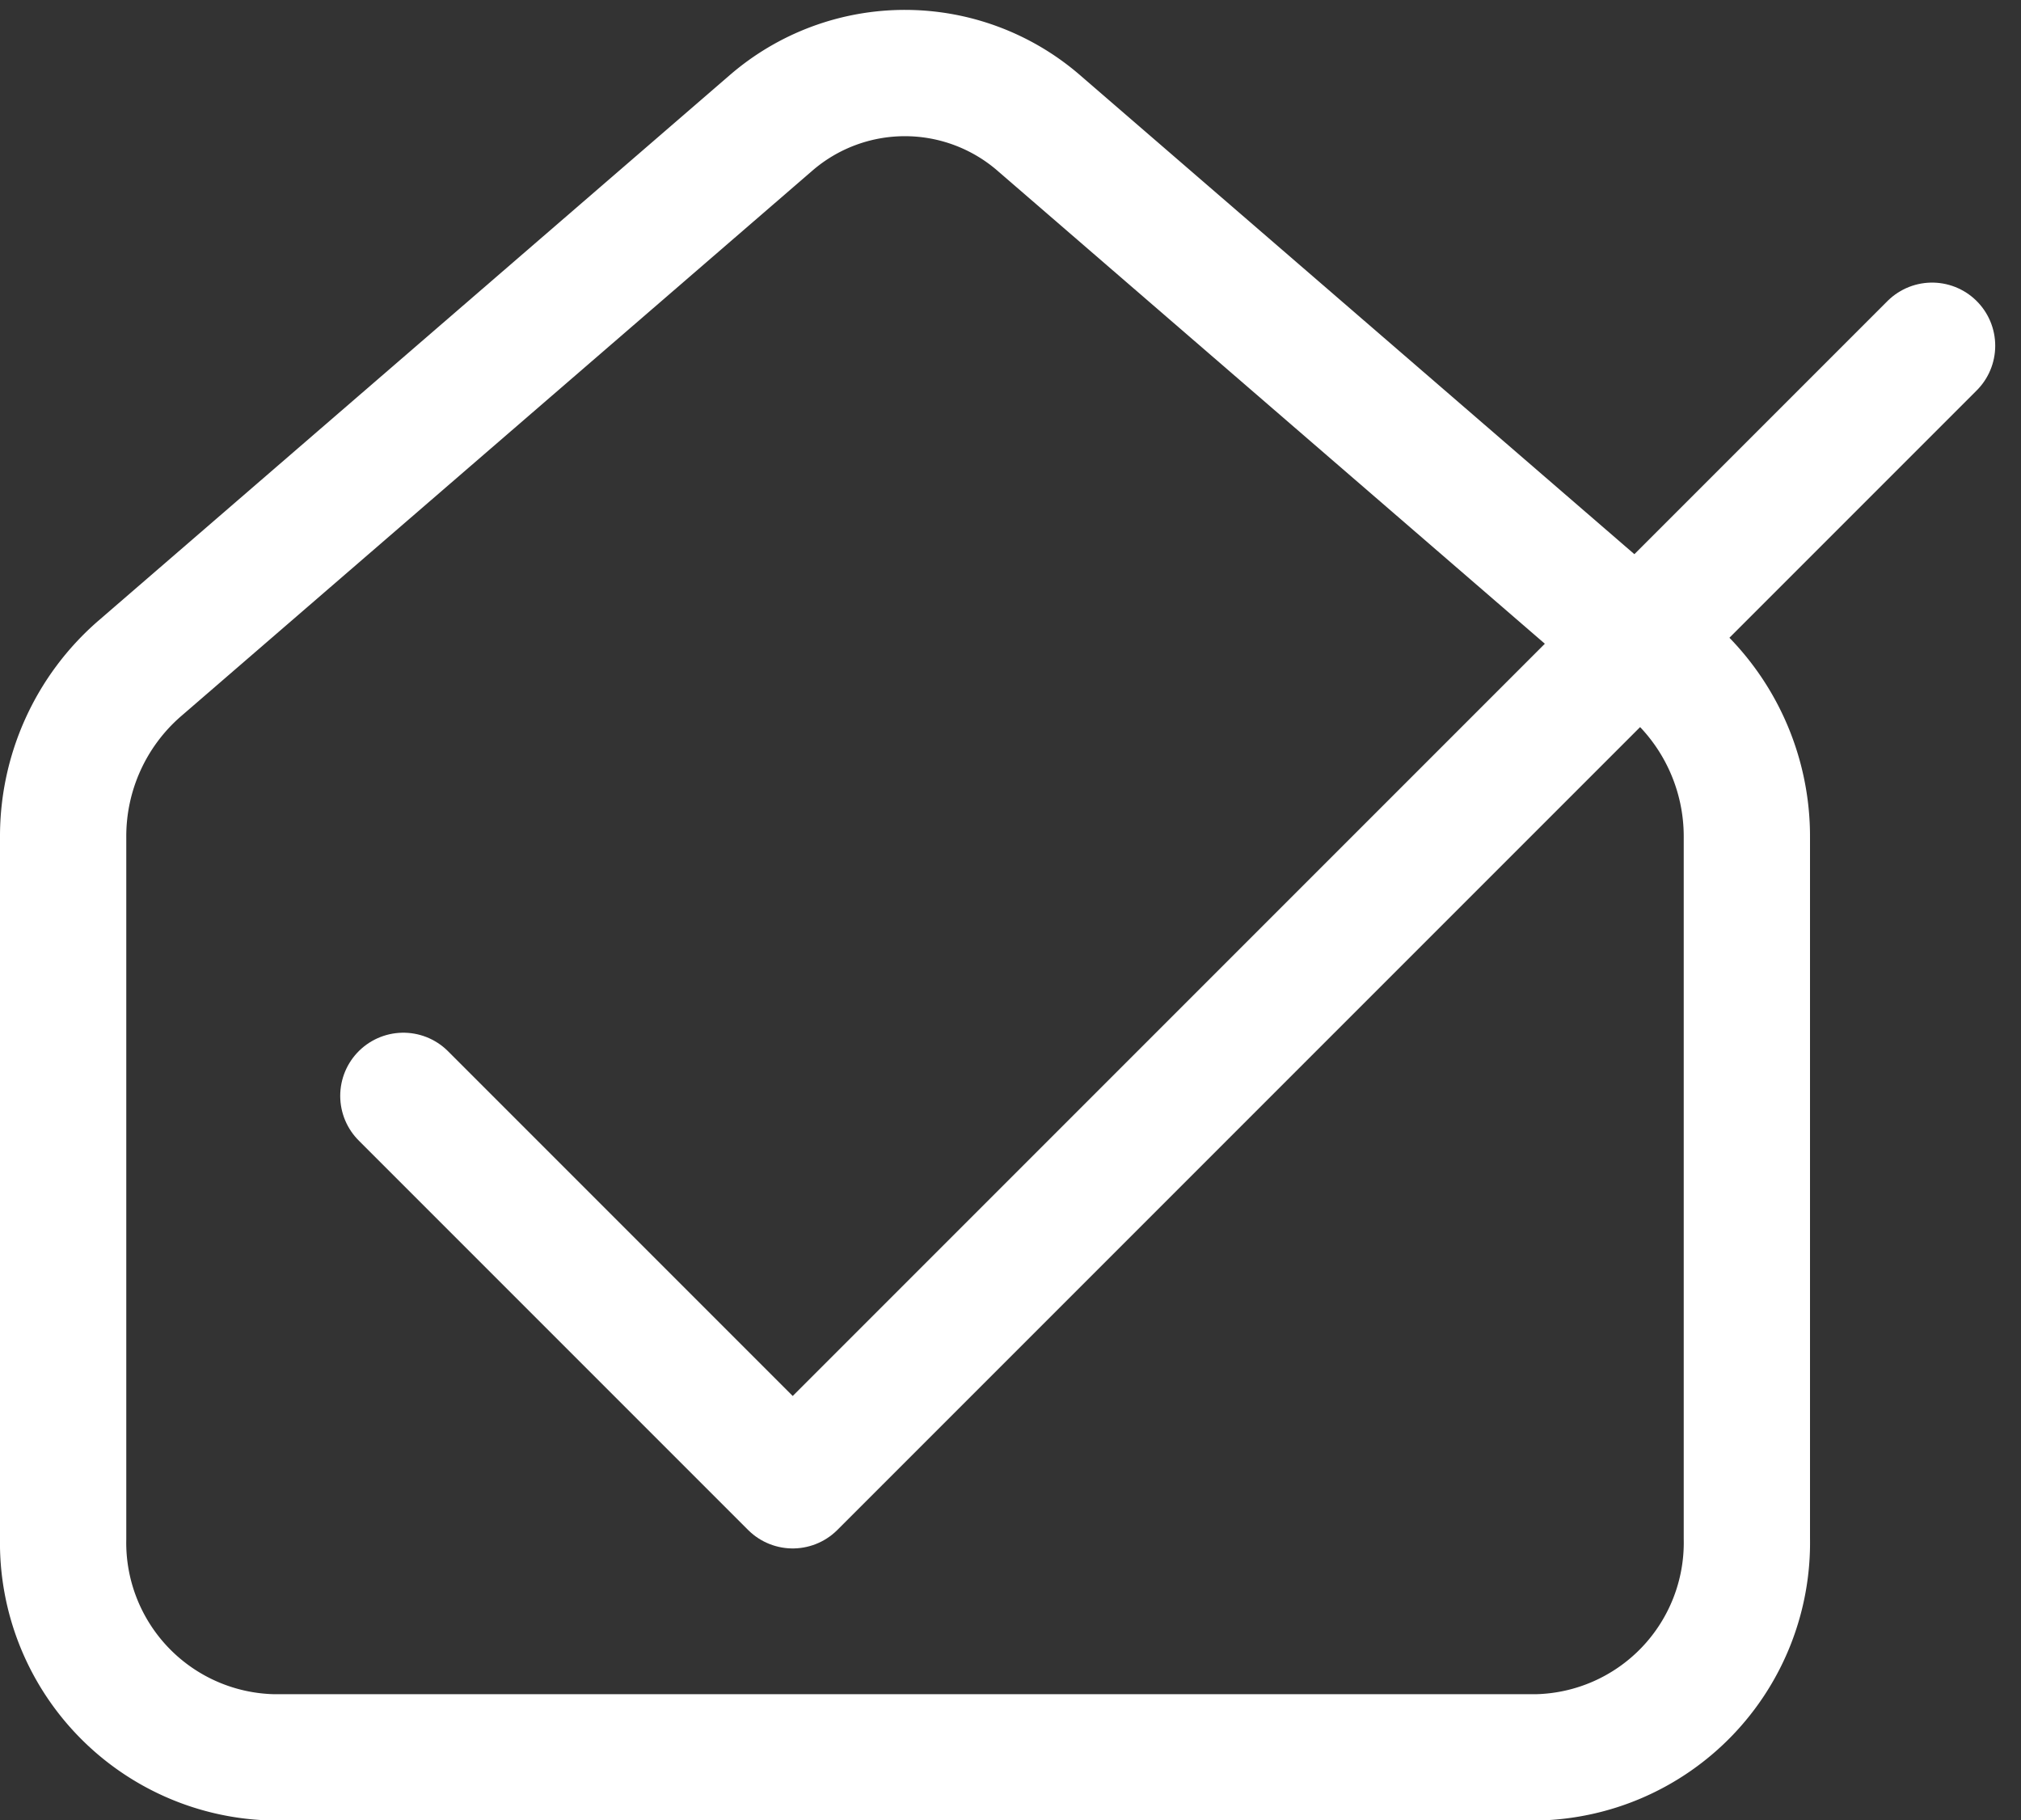<svg xmlns="http://www.w3.org/2000/svg" viewBox="0 0 19.205 17.295"><rect x="0" y="0" width="19.205" height="17.295" fill="#333333" stroke="none"/><g data-name="Raggruppa 8712"><g data-name="Raggruppa 8467"><path fill="none" stroke="#fff" stroke-linecap="round" stroke-linejoin="round" stroke-width="1.2" d="m9.879 1.175 6 5.184a2.11 2.11 0 0 1 .721 1.6v6.66a2.04 2.04 0 0 1-2 2.078h-12a2.04 2.04 0 0 1-2-2.078V7.957a2.11 2.11 0 0 1 .721-1.6l6-5.184a1.944 1.944 0 0 1 2.558.002" data-name="Tracciato 13178"/></g><path fill="none" stroke="#fff" stroke-linecap="round" stroke-linejoin="round" stroke-width="1.2" d="m3.833 10.412 3.7 3.7L18.36 3.285" data-name="Tracciato 13307"/></g></svg>